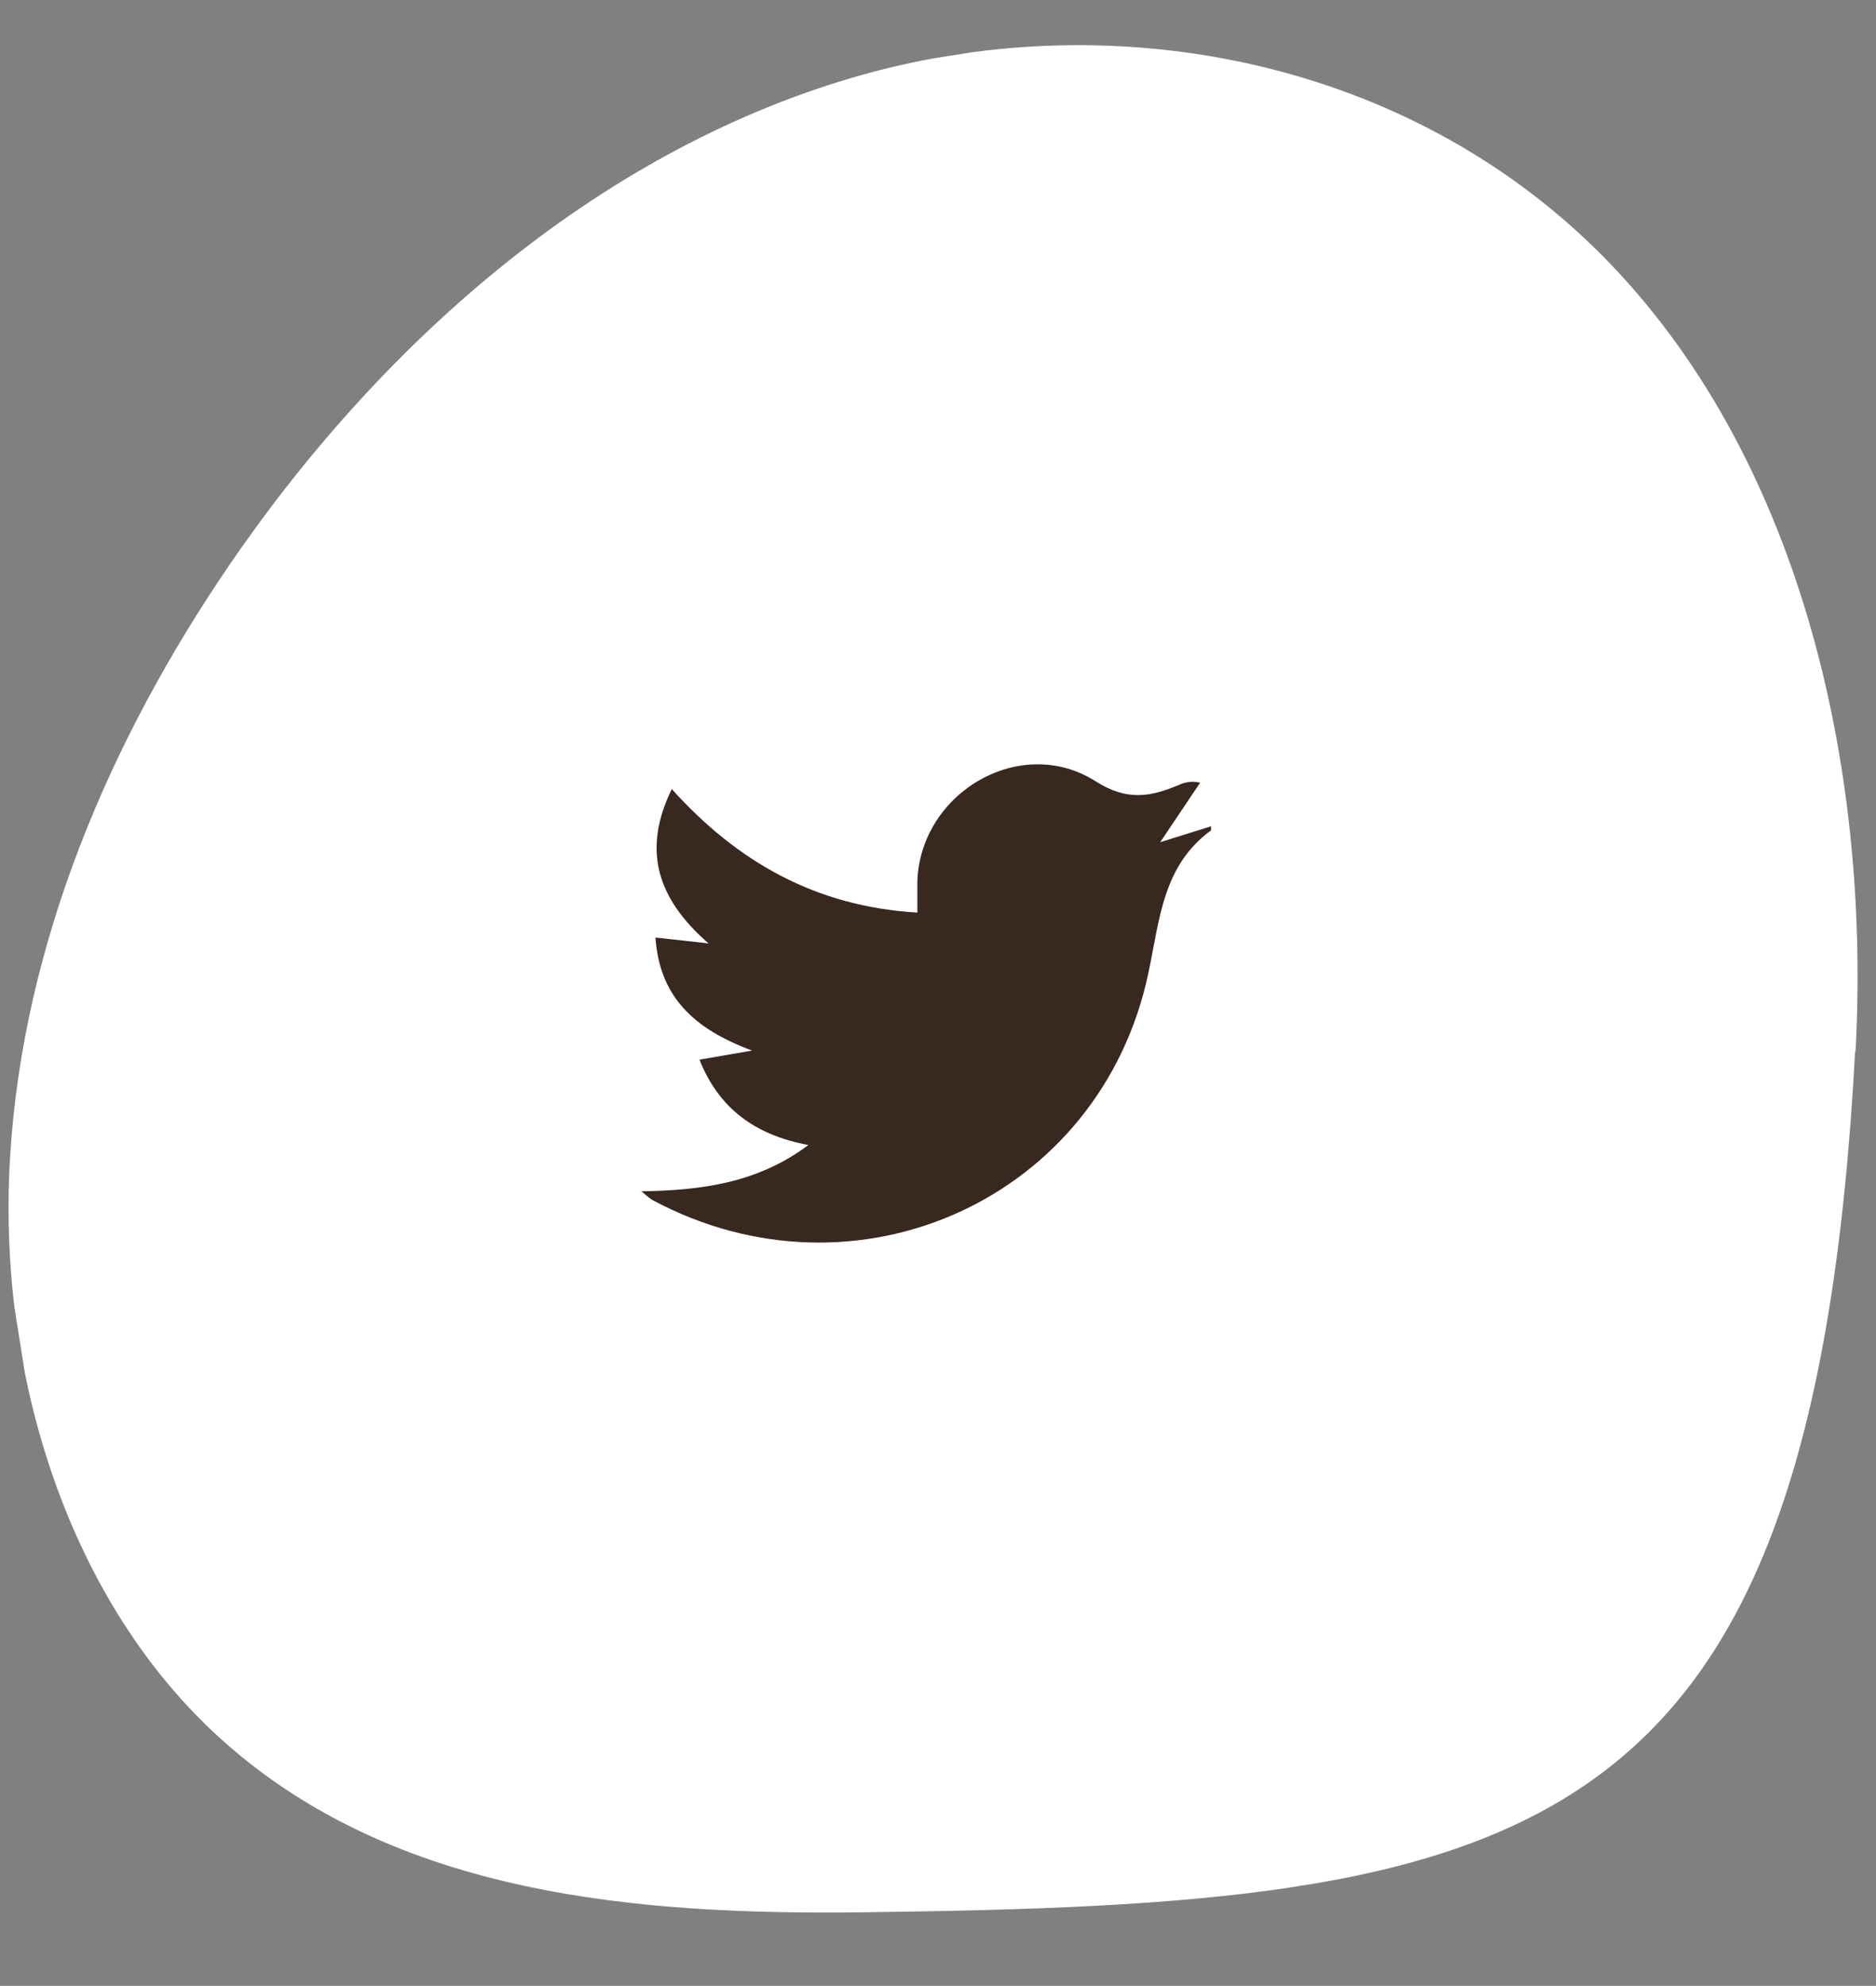 <?xml version="1.0" encoding="UTF-8"?>
<svg id="Livello_1" xmlns="http://www.w3.org/2000/svg" xmlns:xlink="http://www.w3.org/1999/xlink" version="1.1" viewBox="0 0 413.3 437.4">
  <rect x="0" y="0" width="413.3" height="437.4" fill="#808080" stroke="none"/>
  <!-- Generator: Adobe Illustrator 29.3.1, SVG Export Plug-In . SVG Version: 2.1.0 Build 151)  -->
  <defs>
    <style>
      .st0 {
        fill: none;
      }

      .st1 {
        clip-path: url(#clippath-1);
      }

      .st2 {
        fill: #fff;
      }

      .st3 {
        fill: #39281f;
      }

      .st4 {
        clip-path: url(#clippath);
      }
    </style>
    <clipPath id="clippath">
      <rect class="st0" x="-4.9" y="15.8" width="416.2" height="410.2" transform="translate(-32 34.5) rotate(-9)"/>
    </clipPath>
    <clipPath id="clippath-1">
      <rect class="st0" x="141.1" y="168.4" width="125.6" height="105.4"/>
    </clipPath>
  </defs>
  <g class="st4">
    <g id="Raggruppa_3163">
      <g id="Raggruppa_3162">
        <path id="Tracciato_13607" class="st2" d="M408.8,231.5c3.4-63.7-12.7-131.7-55.7-175.1C310.4,13.3,246.2.7,189.9,16.5c-56.2,15.8-104.5,57.1-139.2,107.7C24.5,162.5,5,207.5,2.2,255.2c-2.8,47.7,13,98,47,128.3,38.2,34.1,91.5,38.3,140.9,37.7,147.2-1.8,209.2-13.2,218.6-189.6"/>
      </g>
    </g>
  </g>
  <g id="Raggruppa_2623">
    <g class="st1">
      <g id="Raggruppa_2622">
        <path id="Tracciato_11451" class="st3" d="M141.1,262.4c13.7-.2,25.9-1.9,37-10.2-11.9-2.2-19.8-8.2-24-18.8l11.6-2c-13-4.8-20.4-12-21.3-24.9l11.7,1.3c-11.5-10-14.6-20.7-8.1-34,14.4,16,31.7,25.9,54.1,27.2,0-2.6,0-4.7,0-6.9.7-19.6,22.8-32.5,39.3-22,6.9,4.4,12.1,3.4,18.3.8,1.5-.7,3.1-.9,4.7-.5l-8.8,13.1,11.2-3.5c0,.5,0,.8,0,.9-10.7,7.8-11.3,19.7-13.8,31.4-10.5,49.8-64.4,74.1-109.3,50-.9-.6-1.7-1.3-2.5-2"/>
      </g>
    </g>
  </g>
</svg>